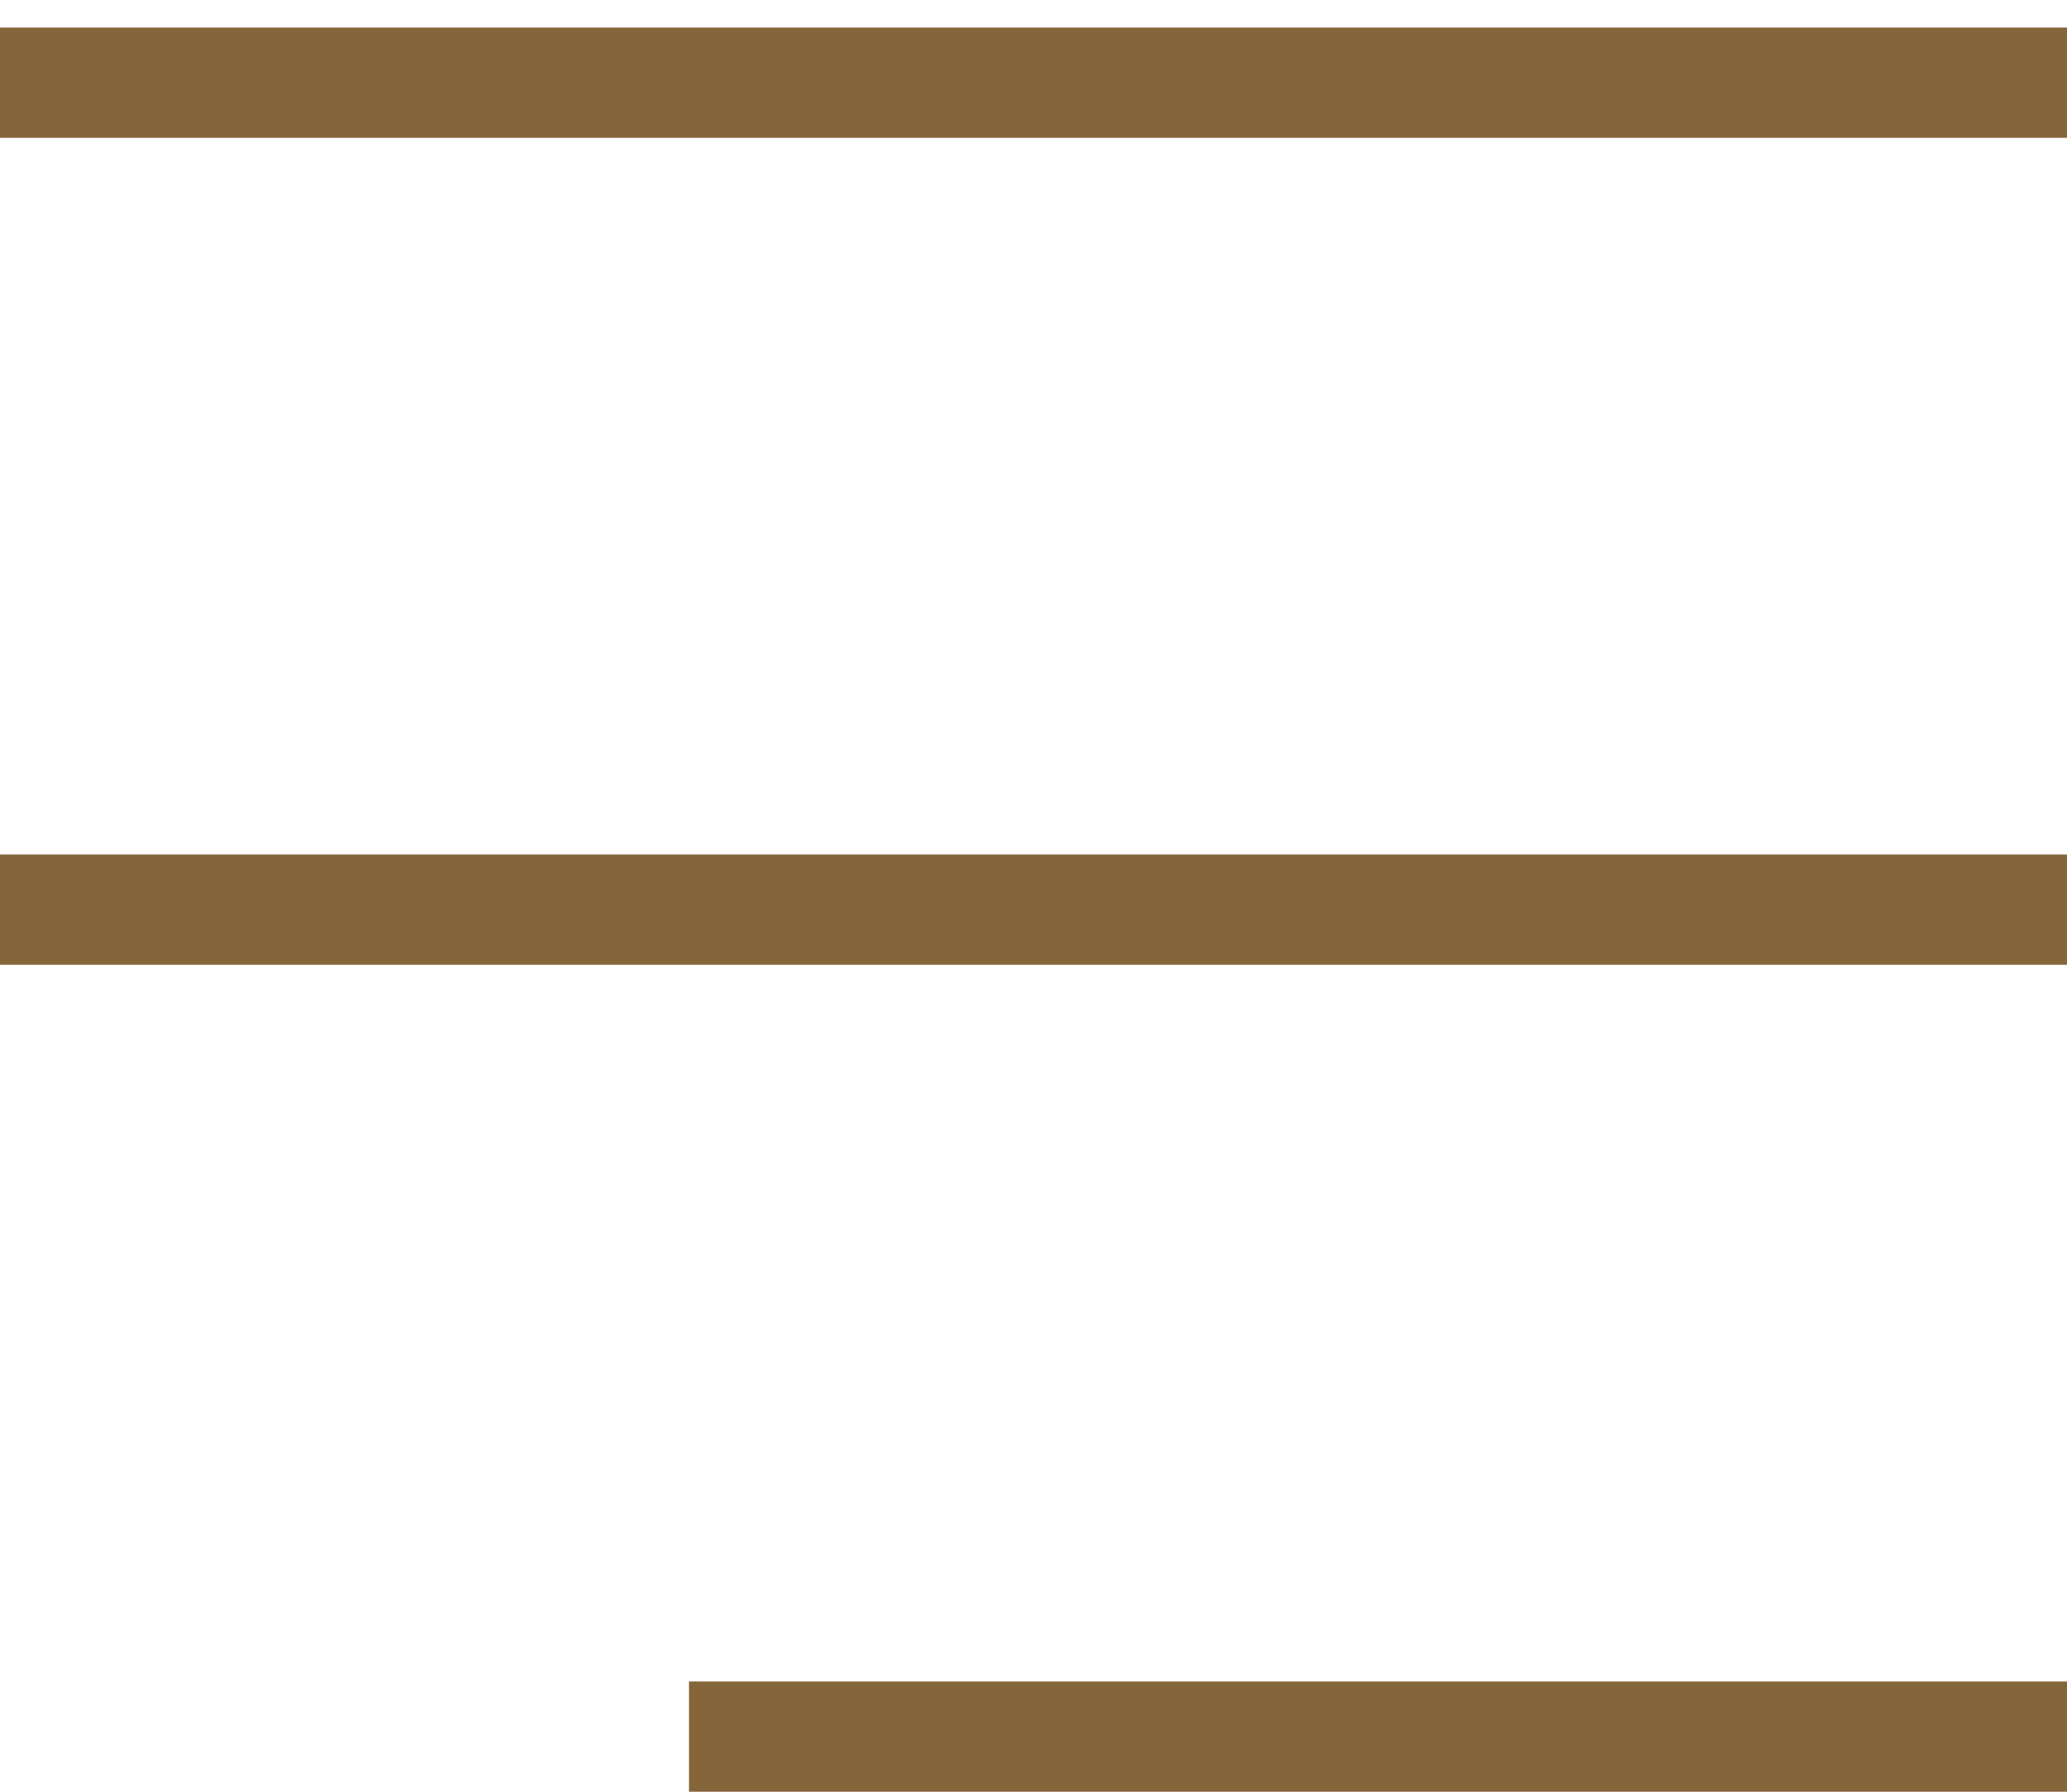 <?xml version="1.0" encoding="UTF-8"?> <svg xmlns="http://www.w3.org/2000/svg" width="30" height="26" viewBox="0 0 30 26" fill="none"><line y1="1.2" x2="30" y2="1.2" stroke="#85653A" stroke-width="1.6"></line><line y1="13.2" x2="30" y2="13.2" stroke="#85653A" stroke-width="1.6"></line><line x1="10" y1="25.2" x2="30" y2="25.2" stroke="#85653A" stroke-width="1.6"></line></svg> 